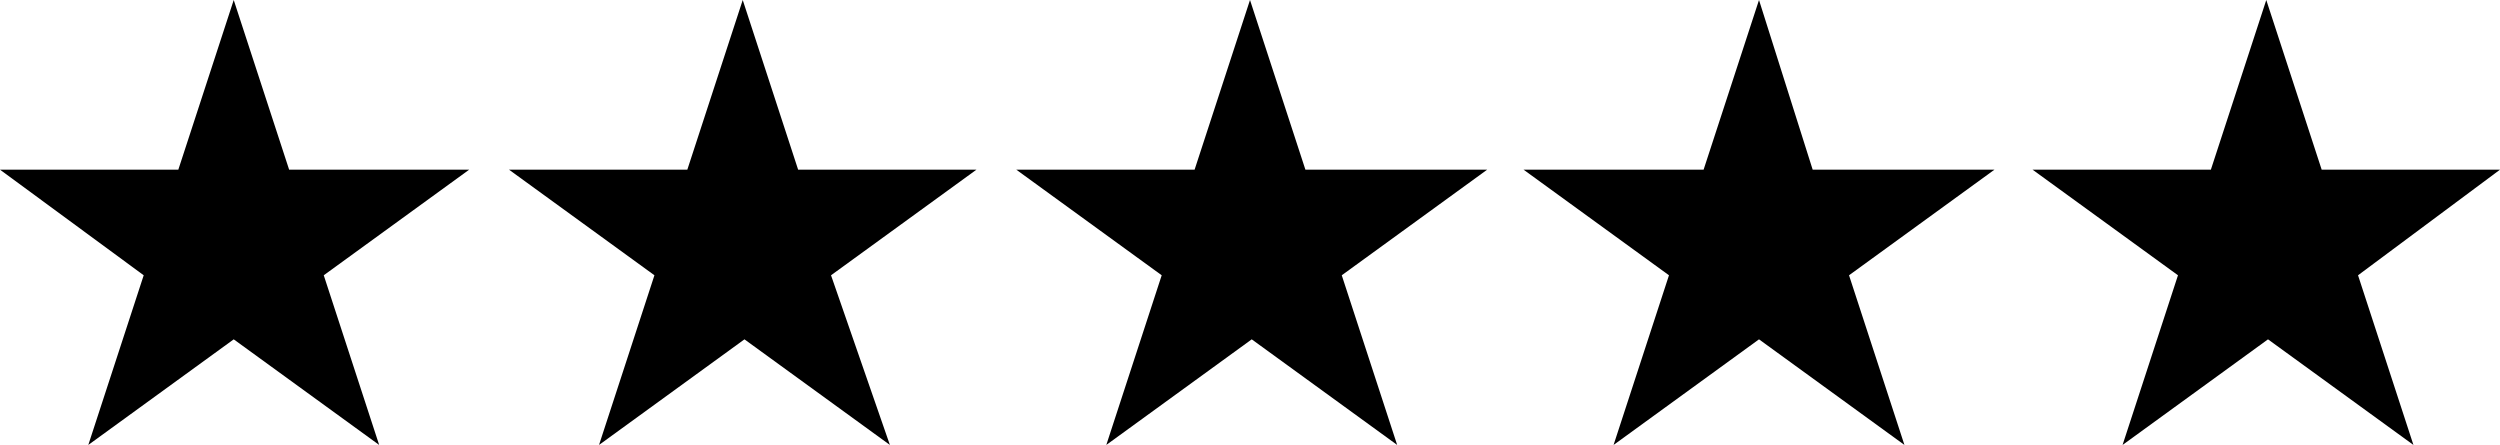<?xml version="1.0" encoding="utf-8"?>
<!-- Generator: Adobe Illustrator 23.1.1, SVG Export Plug-In . SVG Version: 6.00 Build 0)  -->
<svg version="1.1" id="icon-stars" xmlns="http://www.w3.org/2000/svg" xmlns:xlink="http://www.w3.org/1999/xlink" x="0px" y="0px"
	 viewBox="0 0 144.4 25.7" style="enable-background:new 0 0 144.4 25.7;" xml:space="preserve">
<style type="text/css">
</style>
<path fill="currentColor" d="M27.1,9.8l-8.4,6.1l3.2,9.8l-8.4-6.1l-8.4,6.1l3.2-9.8L0,9.8l10.3,0L13.5,0l3.2,9.8L27.1,9.8z M46.1,9.8L42.9,0
	l-3.2,9.8l-10.3,0l8.4,6.1l-3.2,9.8l8.4-6.1l8.4,6.1L48,15.9l8.4-6.1L46.1,9.8z M75.4,9.8L72.2,0L69,9.8l-10.3,0l8.4,6.1l-3.2,9.8
	l8.4-6.1l8.4,6.1l-3.2-9.8l8.4-6.1L75.4,9.8z M104.7,9.8L101.6,0l-3.2,9.8L88,9.8l8.4,6.1l-3.2,9.8l8.4-6.1l8.4,6.1l-3.2-9.8
	l8.4-6.1L104.7,9.8z M144.4,9.8l-10.3,0L130.9,0l-3.2,9.8l-10.3,0l8.4,6.1l-3.2,9.8l8.4-6.1l8.4,6.1l-3.2-9.8L144.4,9.8z"/>
</svg>
